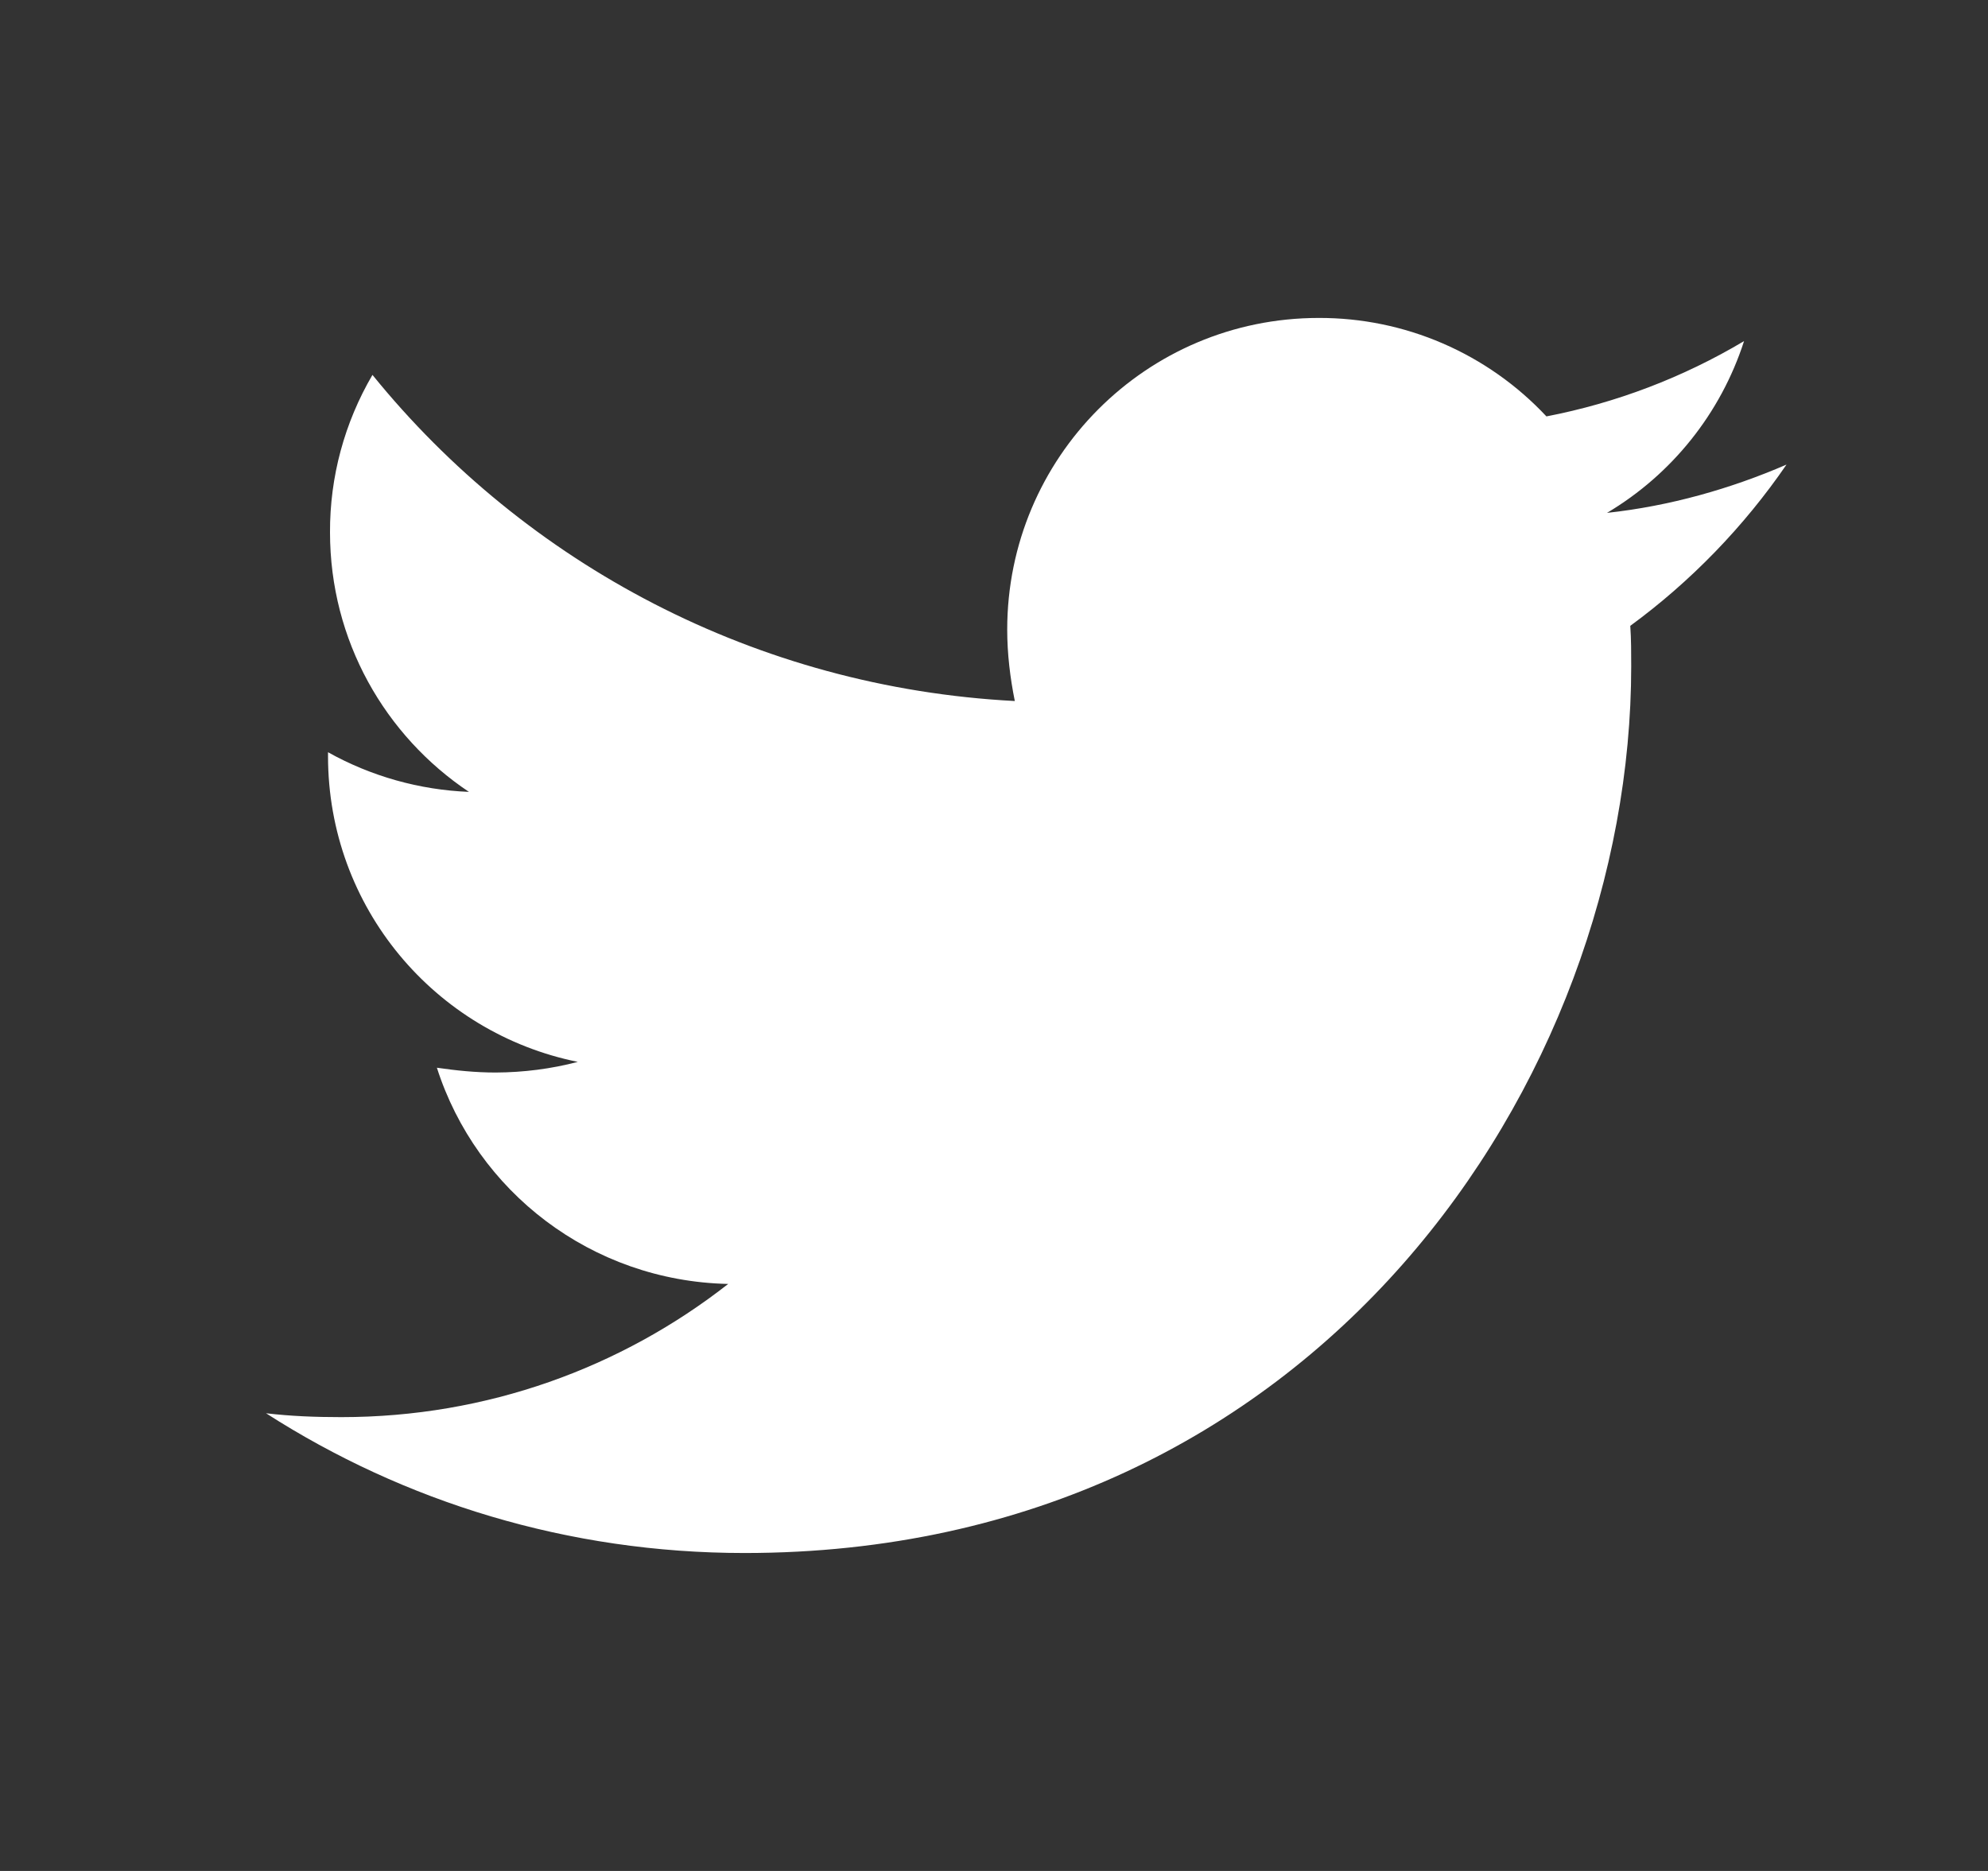 <svg width="17" height="16" viewBox="0 0 17 16" fill="none" xmlns="http://www.w3.org/2000/svg">
<rect x="0" y="0" width="17" height="16" fill="#333333" stroke="none"/>
<path d="M15.277 3.973C14.799 4.18 14.278 4.328 13.742 4.386C14.299 4.055 14.715 3.533 14.914 2.917C14.392 3.228 13.82 3.446 13.224 3.561C12.974 3.294 12.673 3.082 12.338 2.937C12.003 2.792 11.642 2.718 11.277 2.719C9.8 2.719 8.613 3.916 8.613 5.384C8.613 5.591 8.638 5.797 8.678 5.995C6.467 5.88 4.495 4.823 3.185 3.206C2.946 3.614 2.82 4.079 2.822 4.552C2.822 5.477 3.292 6.292 4.01 6.772C3.587 6.755 3.174 6.639 2.805 6.433V6.466C2.805 7.761 3.72 8.834 4.941 9.081C4.712 9.141 4.476 9.171 4.239 9.172C4.066 9.172 3.902 9.155 3.736 9.131C4.074 10.188 5.056 10.955 6.227 10.98C5.311 11.697 4.164 12.119 2.919 12.119C2.695 12.119 2.489 12.111 2.275 12.086C3.456 12.844 4.858 13.281 6.367 13.281C11.267 13.281 13.949 9.222 13.949 5.698C13.949 5.583 13.949 5.467 13.941 5.352C14.46 4.972 14.914 4.502 15.277 3.973Z" fill="white"/>
</svg>
